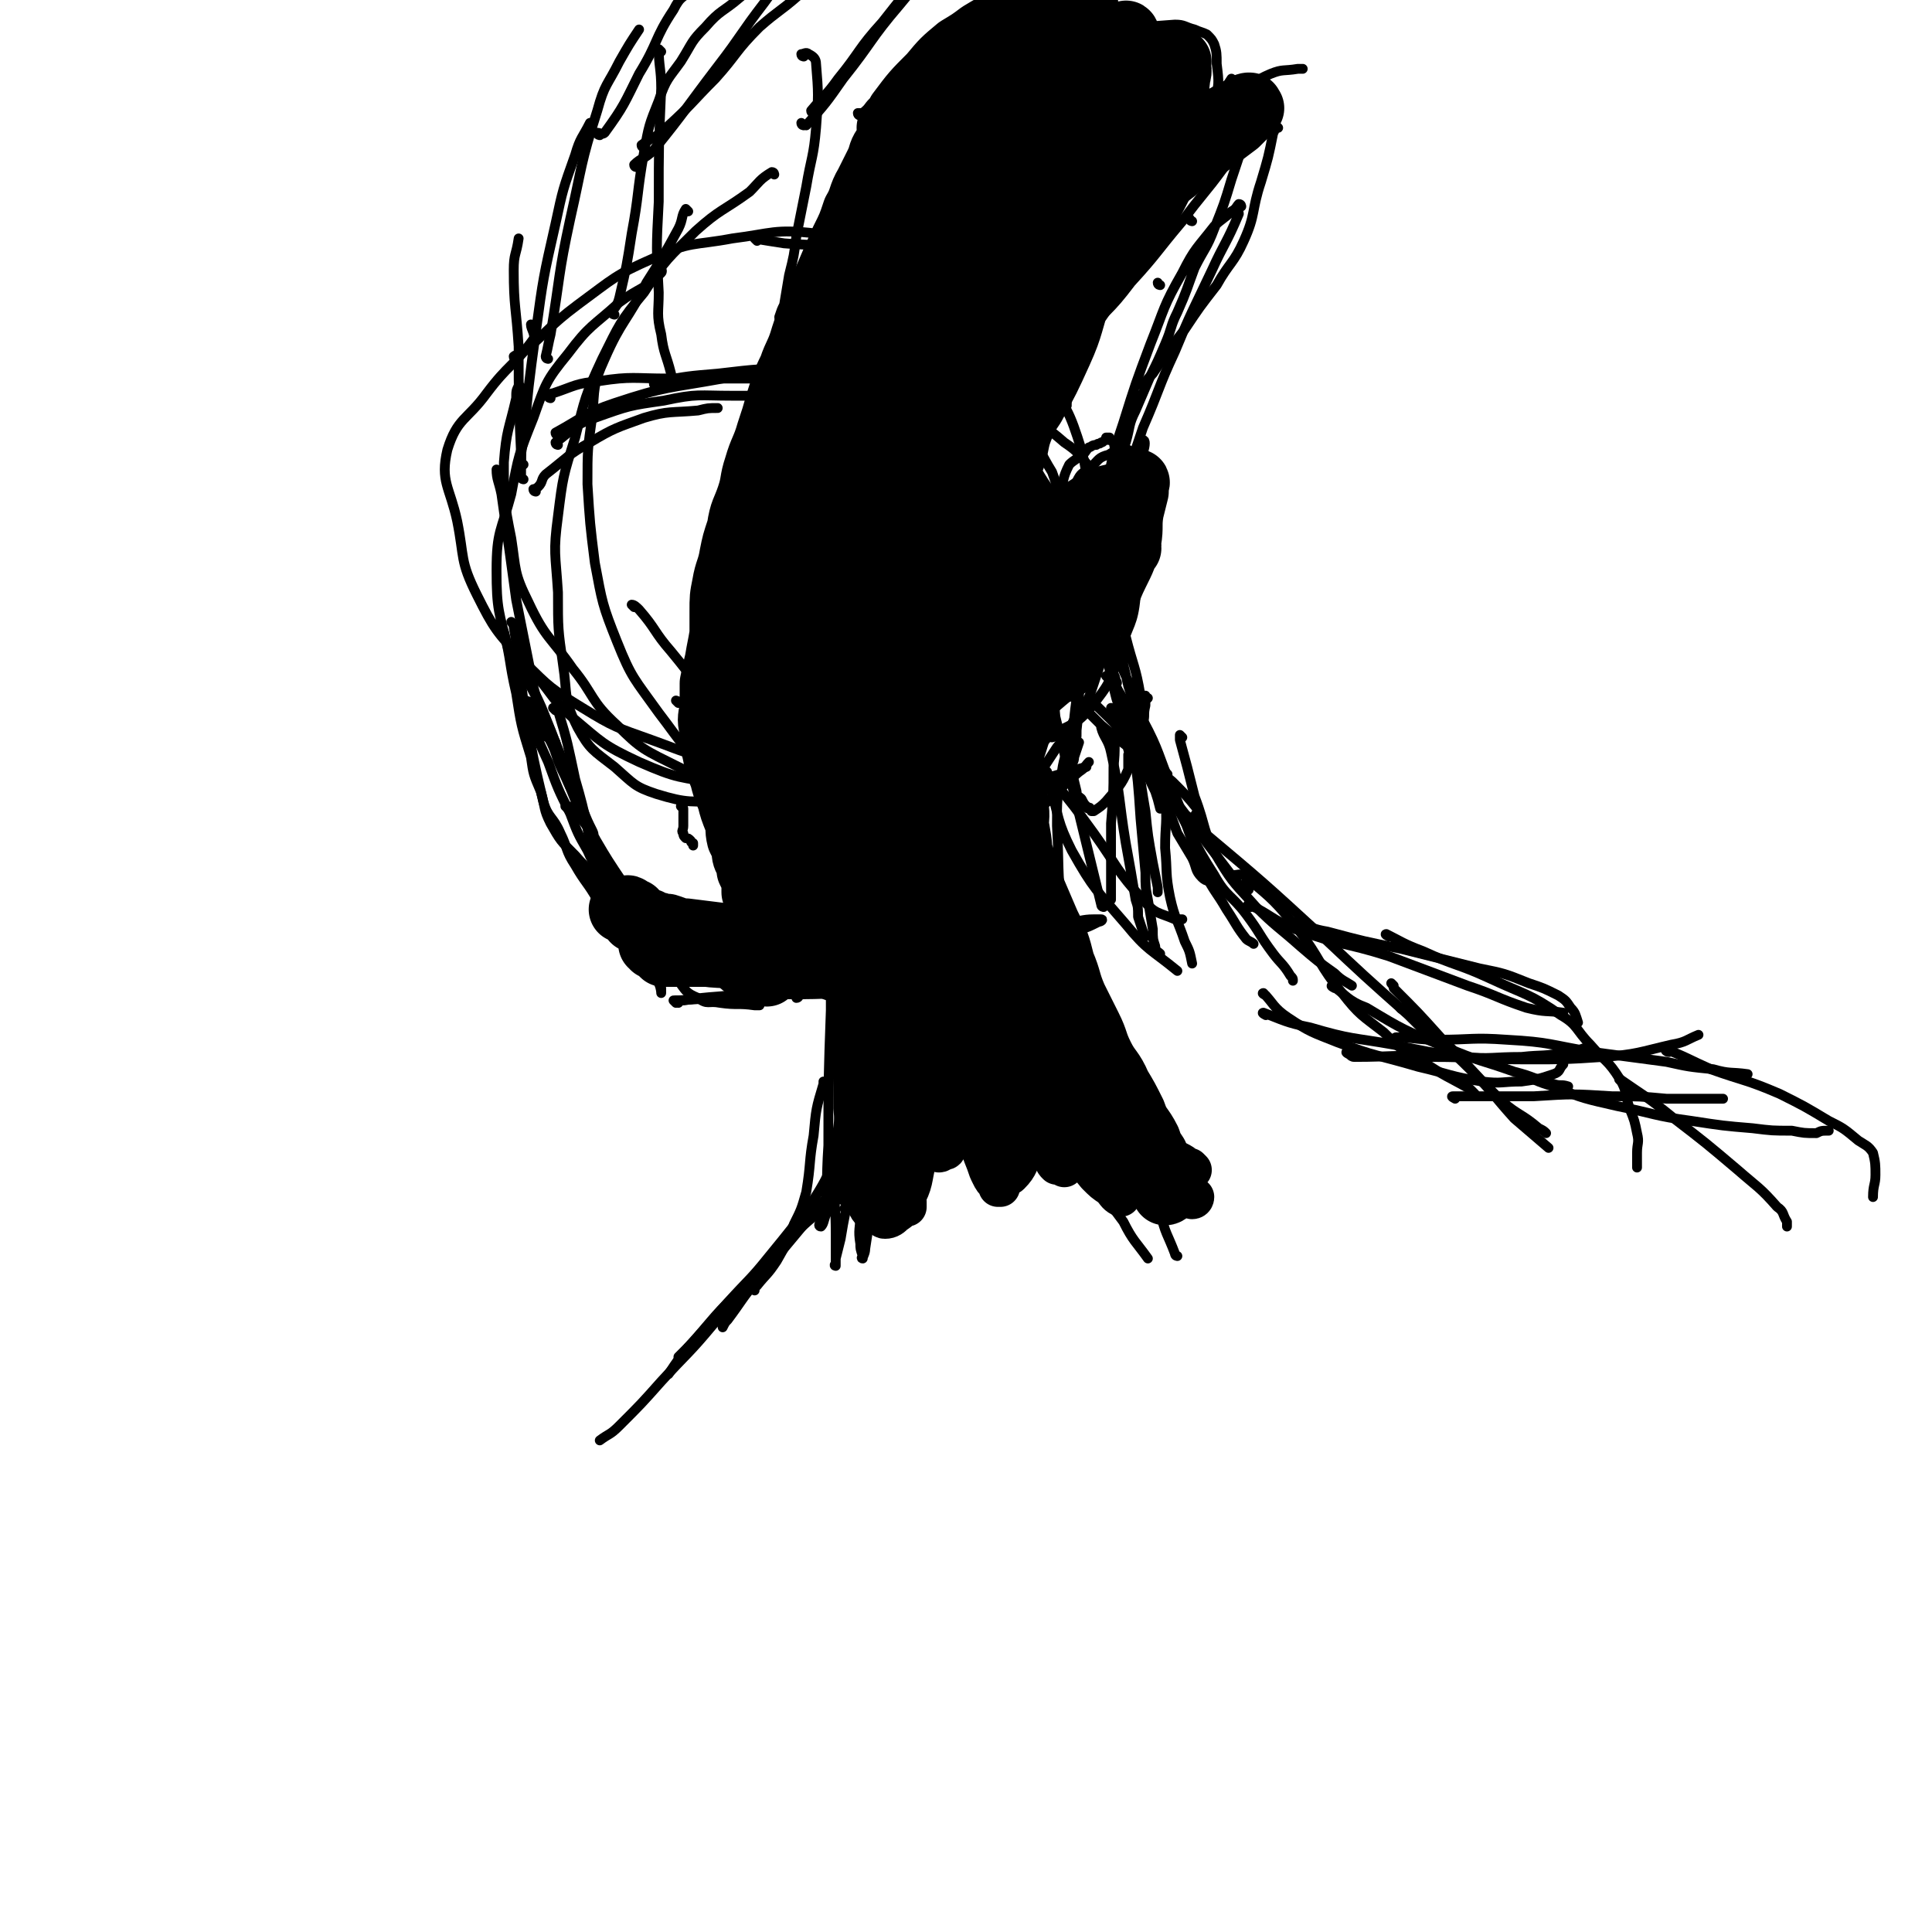 <svg viewBox='0 0 786 786' version='1.1' xmlns='http://www.w3.org/2000/svg' xmlns:xlink='http://www.w3.org/1999/xlink'><g fill='none' stroke='#000000' stroke-width='4' stroke-linecap='round' stroke-linejoin='round'><path d='M269,108c0,0 -1,-1 -1,-1 0,1 2,3 1,4 -7,7 -9,6 -17,12 -11,10 -12,9 -21,21 -9,11 -9,12 -14,26 -6,15 -6,15 -9,31 -4,15 -6,15 -6,31 0,16 1,17 5,33 3,16 3,17 10,30 2,5 4,3 9,7 '/><path d='M212,158c0,0 0,-1 -1,-1 -1,2 -1,2 -1,5 -3,13 -4,13 -5,26 0,15 0,16 3,31 2,13 1,14 7,26 7,15 9,14 18,27 9,11 7,13 18,23 10,10 11,10 25,17 12,6 12,6 26,10 4,1 5,0 10,0 '/><path d='M220,277c0,0 -1,-1 -1,-1 6,7 6,9 14,16 12,10 12,11 27,18 16,7 16,6 34,9 19,3 20,1 40,2 20,1 20,2 40,2 18,-1 19,0 37,-3 16,-3 15,-4 31,-8 '/><path d='M276,286c0,0 -1,-1 -1,-1 6,2 7,4 13,6 14,5 14,6 28,9 23,4 24,4 47,6 19,1 20,3 39,1 13,-1 13,-2 25,-8 11,-5 12,-5 19,-14 7,-9 6,-10 10,-21 3,-10 5,-10 6,-21 1,-12 -1,-13 -1,-25 0,-1 0,-1 -1,-2 '/><path d='M217,133c0,0 -1,-1 -1,-1 0,2 2,4 1,6 -8,11 -10,10 -19,22 -8,11 -12,10 -16,23 -3,13 1,15 4,29 3,15 1,16 8,30 7,14 8,15 19,27 11,11 11,11 24,19 13,8 14,8 28,13 14,5 14,6 29,8 17,2 18,0 35,1 3,0 3,0 7,0 '/><path d='M280,86c0,0 -1,-1 -1,-1 -2,3 -1,4 -3,8 -6,11 -6,11 -13,22 -8,16 -10,15 -17,31 -5,11 -4,12 -5,23 -2,14 -2,14 -2,28 1,16 1,16 3,32 3,16 3,17 9,32 6,15 7,15 17,29 10,13 9,14 23,24 13,9 14,8 29,15 15,6 15,8 32,10 16,3 16,2 33,0 15,-2 16,0 30,-6 13,-6 12,-9 24,-19 3,-2 2,-2 4,-4 '/><path d='M258,247c0,0 -1,-1 -1,-1 1,0 2,1 3,2 7,8 6,9 13,17 10,12 9,13 22,23 11,9 12,8 26,14 12,5 13,5 26,8 11,2 11,2 23,1 12,0 12,0 23,-3 13,-4 15,-2 24,-10 10,-9 10,-11 16,-23 6,-12 4,-13 9,-26 '/><path d='M210,146c0,0 -1,0 -1,-1 1,-1 2,0 3,-1 12,-10 11,-11 23,-20 15,-11 15,-12 31,-19 15,-7 16,-5 32,-8 16,-2 17,-4 34,-2 16,1 17,1 33,7 16,7 16,8 31,17 9,6 8,7 16,14 '/><path d='M308,98c0,0 -1,-1 -1,-1 5,1 6,1 12,2 12,1 13,0 25,3 16,4 16,5 32,12 14,7 14,7 26,17 13,9 13,9 23,22 9,13 10,14 15,30 4,16 1,17 3,34 0,1 0,1 0,3 '/><path d='M351,91c0,0 -1,-1 -1,-1 6,7 6,8 14,15 8,7 9,6 18,13 3,3 3,3 6,5 '/><path d='M315,71c0,0 0,-1 -1,-1 -5,3 -5,4 -9,8 -11,8 -12,7 -22,16 -11,11 -12,11 -21,25 -10,12 -10,13 -17,27 -7,15 -7,16 -11,32 -5,16 -5,16 -7,32 -2,15 -1,15 0,31 0,15 0,15 2,29 2,13 0,14 6,26 5,9 6,9 15,16 8,7 8,8 17,11 13,4 14,3 28,3 18,-1 18,-2 35,-5 6,-1 6,-1 12,-3 '/><path d='M226,289c0,0 -1,-1 -1,-1 0,0 1,0 2,1 4,13 4,14 7,28 5,17 4,17 8,34 1,5 1,5 2,10 1,1 0,3 1,3 0,0 0,-1 1,-1 '/><path d='M210,268c0,0 -1,-1 -1,-1 5,10 7,11 12,23 7,17 7,17 14,35 4,13 5,12 9,25 2,6 1,6 3,12 0,2 0,2 1,5 0,1 0,1 1,2 '/><path d='M209,254c0,0 -1,-1 -1,-1 0,0 1,1 1,2 3,18 2,18 5,37 3,17 3,17 7,34 2,7 4,6 7,13 3,6 2,7 6,13 4,7 5,7 9,14 1,1 1,1 2,2 '/><path d='M231,329c0,0 -1,-1 -1,-1 1,0 3,0 4,2 9,11 8,12 16,24 9,13 8,15 19,26 6,7 8,5 16,10 3,1 3,1 5,3 '/><path d='M238,355c0,0 -1,-1 -1,-1 5,7 5,9 12,16 10,10 10,10 22,18 9,6 10,4 19,10 5,2 4,3 8,5 0,1 0,0 1,0 '/><path d='M203,255c0,0 -1,-1 -1,-1 1,1 2,1 3,3 3,12 2,12 5,25 2,13 2,13 6,26 1,7 1,7 4,14 2,7 1,7 4,13 4,7 4,7 10,13 6,7 7,6 13,13 7,8 7,8 13,16 5,6 5,6 10,12 2,3 3,3 6,6 0,0 0,0 1,0 1,0 2,0 2,0 1,0 0,0 -1,0 '/><path d='M211,268c0,0 -1,-1 -1,-1 5,12 7,12 12,25 7,17 6,18 13,35 4,11 5,10 9,21 4,7 4,7 7,15 3,7 3,7 6,15 3,6 3,6 6,13 2,5 3,4 5,9 1,2 1,4 1,4 0,0 0,-1 0,-2 -1,-2 -1,-2 -1,-4 '/><path d='M219,292c0,0 -1,-1 -1,-1 4,7 5,8 9,17 6,14 5,14 12,28 4,10 4,10 9,20 3,6 2,6 6,13 2,4 2,4 4,8 3,5 3,5 5,9 2,4 2,4 4,8 1,2 1,2 2,3 0,1 0,1 0,1 1,0 1,0 1,0 0,-1 -1,-1 -1,-1 '/><path d='M262,373c0,0 -1,-1 -1,-1 3,5 4,6 7,11 4,8 3,8 8,16 3,4 3,5 8,7 4,3 4,1 9,2 7,1 7,0 14,1 1,0 1,0 2,0 '/><path d='M273,399c0,0 -1,-1 -1,-1 11,0 12,2 24,2 13,0 13,-1 27,-1 9,-1 9,-1 18,-1 4,-1 4,0 8,0 '/><path d='M276,408c0,0 -1,-1 -1,-1 1,0 1,0 3,0 13,-2 13,-1 26,-3 15,-1 15,0 29,-3 6,0 5,-1 11,-3 1,-1 1,-1 2,-1 '/><path d='M275,408c0,0 -1,-1 -1,-1 0,0 1,0 2,0 15,-1 15,-1 31,-2 17,-1 17,0 35,-1 9,-1 9,-1 18,-3 2,0 2,0 5,0 '/><path d='M332,401c0,0 -1,-1 -1,-1 3,-1 4,-1 7,-2 14,-5 14,-5 28,-9 '/><path d='M353,396c0,0 -1,0 -1,-1 16,-17 17,-17 34,-34 '/><path d='M348,386c0,0 -1,0 -1,-1 1,-1 1,-1 3,-2 14,-12 13,-13 29,-22 14,-10 16,-8 30,-17 3,-2 3,-3 5,-5 '/><path d='M344,396c0,0 -1,0 -1,-1 0,-1 -1,-2 1,-3 8,-8 8,-8 17,-15 11,-9 12,-7 22,-17 9,-8 7,-9 15,-18 8,-10 8,-10 17,-19 '/><path d='M352,391c0,0 -1,0 -1,-1 3,-4 4,-4 8,-7 8,-7 8,-7 16,-13 11,-9 12,-9 23,-19 11,-10 11,-10 21,-22 5,-6 4,-6 8,-13 '/><path d='M350,386c0,0 -1,0 -1,-1 0,-1 0,-1 2,-2 8,-8 8,-8 17,-15 12,-10 13,-9 24,-19 11,-10 11,-10 21,-21 9,-11 9,-12 17,-24 5,-6 4,-6 8,-13 '/><path d='M377,341c0,0 -1,0 -1,-1 6,-6 7,-6 14,-12 11,-9 11,-8 22,-17 9,-7 8,-8 17,-15 '/><path d='M406,317c0,0 -1,0 -1,-1 0,-1 0,-1 0,-2 10,-11 10,-11 20,-22 8,-8 10,-8 17,-16 1,-2 -1,-2 -2,-4 '/><path d='M400,342c0,0 -1,0 -1,-1 3,-5 5,-5 7,-10 7,-13 7,-13 12,-27 5,-16 4,-17 8,-33 0,-1 0,-1 0,-2 '/><path d='M420,230c0,0 -1,-1 -1,-1 '/><path d='M430,224c0,0 -1,0 -1,-1 4,-6 5,-6 10,-12 7,-8 7,-8 13,-16 '/><path d='M436,199c0,0 -2,0 -1,-1 5,-3 5,-4 11,-6 8,-2 8,-2 16,-2 3,0 3,1 6,2 '/><path d='M414,236c0,0 -1,-1 -1,-1 1,0 2,1 3,0 8,-8 8,-9 14,-18 5,-10 3,-11 8,-21 2,-4 2,-3 6,-6 3,-3 3,-4 7,-5 3,-2 3,-1 7,-2 1,0 1,0 1,0 '/><path d='M466,186c0,0 -1,-1 -1,-1 0,2 1,3 0,5 -1,14 -1,14 -4,28 -2,9 -2,10 -7,17 -2,3 -3,2 -6,4 -1,0 -2,0 -2,0 0,-2 0,-2 0,-4 1,-4 0,-4 2,-7 1,-4 2,-4 4,-8 3,-5 3,-5 6,-9 2,-2 2,-1 5,-3 0,0 0,0 0,0 '/><path d='M458,252c0,0 -1,-1 -1,-1 -4,4 -4,5 -7,10 -4,7 -2,8 -6,14 -2,4 -2,4 -6,7 -2,2 -2,1 -5,2 -1,1 -1,1 -2,1 0,-1 0,-2 0,-4 1,-2 1,-2 2,-5 1,-4 1,-4 4,-8 2,-4 2,-4 5,-8 2,-3 2,-3 5,-7 1,-1 1,0 2,-1 1,-1 2,-2 2,-2 0,2 0,3 -1,6 0,5 0,5 -1,10 -2,6 -2,6 -4,12 -2,6 -2,6 -5,11 -2,4 -2,5 -6,8 -2,2 -3,2 -6,3 0,0 -1,0 -1,-1 -1,0 0,0 -1,0 '/><path d='M213,195c0,0 -1,0 -1,-1 0,-4 0,-4 0,-9 -1,-22 -1,-22 -1,-44 -1,-16 -2,-16 -2,-31 0,-7 1,-6 2,-13 0,0 0,0 0,0 '/><path d='M213,189c0,0 -1,0 -1,-1 0,-4 0,-4 1,-9 2,-22 2,-22 5,-44 3,-22 3,-22 8,-44 3,-14 3,-14 8,-28 2,-7 3,-7 6,-13 '/><path d='M223,146c0,0 -1,0 -1,-1 1,-4 1,-5 2,-9 4,-24 3,-24 8,-47 5,-22 4,-22 11,-44 3,-11 4,-10 9,-20 4,-7 4,-7 8,-13 '/><path d='M244,55c0,0 -1,0 -1,-1 1,0 2,1 3,0 8,-11 8,-12 14,-24 8,-13 6,-14 14,-26 3,-6 4,-5 9,-9 3,-3 3,-3 6,-5 3,-2 3,-1 6,-3 1,-1 1,-1 3,-1 '/><path d='M259,68c0,0 -1,0 -1,-1 3,-3 4,-2 8,-6 13,-16 13,-17 26,-34 10,-13 9,-13 19,-26 5,-7 5,-7 12,-14 2,-2 2,-1 5,-3 '/><path d='M269,21c0,0 -1,-1 -1,-1 0,7 1,8 1,16 -1,23 -1,23 -1,46 -1,19 -1,19 0,37 0,8 -1,9 1,17 1,8 2,8 4,16 '/><path d='M250,128c0,0 -1,0 -1,-1 1,-2 2,-2 3,-6 3,-13 3,-13 5,-26 3,-16 2,-16 5,-33 2,-11 2,-11 6,-21 3,-9 4,-9 9,-16 5,-8 4,-8 10,-14 6,-7 7,-6 14,-12 6,-5 6,-5 11,-10 '/><path d='M262,60c0,0 -1,0 -1,-1 4,-3 6,-3 10,-7 11,-10 10,-10 20,-20 9,-10 8,-11 18,-21 8,-7 8,-6 16,-13 8,-6 8,-6 16,-11 6,-4 6,-3 13,-7 4,-3 4,-3 9,-6 2,-2 2,-3 4,-6 2,-2 2,-2 4,-5 '/><path d='M327,51c0,0 -1,0 -1,-1 0,0 1,1 2,1 8,-9 8,-9 15,-19 12,-15 11,-16 23,-30 10,-12 10,-13 22,-22 3,-2 4,0 8,-1 4,-1 3,-1 6,-2 '/><path d='M327,23c0,0 -1,0 -1,-1 1,0 2,-1 3,0 2,1 3,2 3,4 1,12 1,13 0,26 -1,12 -2,12 -4,24 -2,10 -2,10 -4,20 -1,8 -1,8 -3,16 -1,6 -1,6 -2,12 -1,2 -1,2 -2,5 0,1 1,1 1,2 '/><path d='M331,46c0,0 -1,0 -1,-1 5,-6 6,-6 11,-13 9,-11 8,-12 18,-23 8,-10 8,-11 18,-19 10,-7 10,-6 21,-12 10,-5 11,-4 21,-9 10,-4 10,-3 20,-7 '/><path d='M433,236c0,0 -1,-1 -1,-1 2,2 3,2 5,5 6,10 7,10 12,20 3,6 2,7 4,14 1,2 1,3 1,4 1,0 0,-1 0,-1 '/><path d='M442,249c0,0 -1,-1 -1,-1 -1,3 0,4 -1,8 0,11 0,11 -1,23 0,9 0,9 -1,18 0,4 0,4 -1,8 0,2 -1,2 -1,3 -1,2 -1,3 -1,3 1,0 2,-1 2,-3 1,-3 1,-3 2,-6 '/><path d='M443,269c0,0 -1,-1 -1,-1 -2,4 -3,4 -3,9 -2,14 -2,14 -3,29 0,8 0,8 2,16 0,2 1,2 2,3 1,2 1,2 2,3 0,1 1,1 1,1 1,0 0,-1 0,0 1,0 1,0 1,1 0,0 1,0 1,0 0,0 0,0 0,0 3,-2 3,-2 5,-4 5,-6 6,-6 9,-13 3,-7 3,-7 4,-15 1,-3 0,-3 0,-7 1,-3 1,-3 2,-5 1,-1 1,-1 2,-2 0,0 -1,1 -1,1 0,-1 0,-2 0,-2 0,1 0,2 0,4 -1,4 0,4 -1,7 0,3 0,3 0,5 0,1 0,2 0,2 0,0 0,-1 0,-2 0,-8 1,-9 -1,-16 -2,-12 -3,-12 -6,-24 -3,-9 -3,-9 -6,-18 -1,-3 -2,-3 -3,-7 -1,-1 -1,-4 -1,-3 1,3 0,5 1,10 2,9 3,9 5,19 3,10 3,10 5,19 2,6 2,6 4,13 1,3 1,3 1,6 1,2 0,3 0,3 0,0 0,-2 0,-3 0,-2 1,-2 0,-4 -2,-10 -2,-10 -6,-19 -3,-7 -4,-6 -7,-13 -2,-3 -1,-3 -2,-6 -1,-2 -1,-2 -2,-4 0,0 0,-1 0,-1 1,2 0,3 0,5 2,10 3,10 5,19 2,9 2,9 5,18 1,6 1,6 2,12 1,2 0,2 0,5 0,1 0,1 0,3 0,0 0,0 0,0 0,-2 0,-3 0,-6 '/><path d='M429,219c0,0 -1,0 -1,-1 0,0 0,0 0,-1 2,-8 1,-8 3,-15 2,-7 1,-7 4,-13 2,-2 3,-2 5,-4 2,-1 1,-1 3,-3 0,0 0,0 0,0 1,0 1,-1 3,-1 1,-1 1,0 2,-1 1,0 1,-1 2,-1 0,-1 0,-1 0,-1 1,0 2,0 1,0 0,0 -1,0 -1,0 0,0 1,0 1,1 1,0 2,0 2,1 1,3 0,3 0,6 1,7 2,7 3,14 1,7 2,7 3,14 1,5 0,5 0,10 1,3 1,3 1,5 1,2 0,2 0,4 0,2 0,2 0,3 0,1 0,0 0,0 0,0 0,0 0,1 '/><path d='M350,47c0,0 -1,0 -1,-1 0,0 1,0 2,0 10,-9 10,-10 21,-19 13,-10 13,-10 27,-19 8,-5 8,-5 16,-7 5,-2 5,-1 10,-1 4,0 4,0 8,1 5,1 5,1 9,2 6,2 6,3 12,5 2,0 2,0 3,1 '/><path d='M453,15c0,0 -1,-1 -1,-1 -1,1 -1,2 -2,4 -6,17 -6,17 -13,34 -7,20 -5,20 -14,40 -5,11 -6,10 -13,21 -5,8 -5,8 -10,15 -3,5 -4,5 -8,8 -1,1 -1,0 -2,0 '/><path d='M447,34c0,0 -1,-1 -1,-1 -1,1 -2,1 -3,3 -10,20 -11,20 -20,40 -8,19 -7,20 -13,40 -2,7 -2,7 -4,14 0,0 0,0 -1,0 '/><path d='M423,25c0,0 -1,0 -1,-1 0,0 0,-1 1,-1 14,-5 14,-6 28,-9 13,-3 13,-3 27,-4 4,0 4,1 8,2 2,1 3,1 5,2 2,2 2,2 3,4 1,3 1,4 1,8 1,8 1,8 -1,16 -2,12 -2,12 -6,22 -4,12 -4,13 -10,24 -6,9 -7,9 -13,18 -5,6 -4,7 -11,11 -4,3 -5,2 -11,3 '/><path d='M502,33c0,0 -1,-1 -1,-1 -9,14 -10,15 -17,30 -9,19 -7,20 -16,39 -6,11 -6,12 -14,21 -4,5 -5,4 -11,8 0,1 0,1 -1,1 '/><path d='M508,57c0,0 -1,-1 -1,-1 -5,5 -4,6 -9,12 -8,11 -9,11 -17,22 -11,13 -10,13 -21,25 -9,12 -10,11 -20,22 -9,10 -9,10 -18,19 -6,7 -6,7 -11,13 -1,0 -1,0 -2,1 '/><path d='M218,200c0,0 -1,0 -1,-1 0,0 1,0 2,-1 2,-2 1,-3 3,-5 9,-7 9,-8 18,-13 10,-6 11,-6 22,-10 10,-3 11,-2 22,-3 4,-1 4,-1 8,-1 '/><path d='M227,177c0,0 -1,0 -1,-1 11,-6 12,-8 24,-12 21,-7 22,-6 44,-10 17,-2 17,-2 35,-2 14,-1 14,0 28,2 12,1 12,1 23,3 5,1 5,2 10,4 '/><path d='M267,157c0,0 -1,0 -1,-1 1,-1 1,-1 3,-1 11,-2 11,-2 23,-3 17,-2 17,-2 34,-2 16,-1 16,0 32,0 17,0 17,-1 34,1 13,1 14,0 26,4 9,3 8,5 16,9 0,1 0,1 0,1 '/><path d='M366,145c0,0 -1,-1 -1,-1 1,1 1,3 4,4 9,5 9,6 19,10 13,6 14,5 28,11 9,5 9,4 17,11 6,4 6,5 11,11 3,5 3,5 6,11 '/><path d='M227,181c0,0 -1,0 -1,-1 7,-5 7,-7 16,-10 14,-5 14,-5 28,-7 14,-3 14,-2 28,-2 14,0 14,0 28,1 17,2 17,3 33,5 '/><path d='M224,162c0,0 -1,0 -1,-1 0,0 1,-1 2,-1 9,-3 9,-4 19,-5 13,-2 14,-1 28,-1 13,0 13,0 27,0 17,0 17,0 34,1 16,0 17,-1 33,1 14,3 14,3 28,8 12,5 13,5 23,13 7,6 6,7 11,15 3,8 2,8 5,16 '/><path d='M422,121c0,0 -1,-1 -1,-1 0,1 -1,2 0,3 9,5 10,4 19,9 1,0 1,0 2,1 '/><path d='M426,118c0,0 -1,0 -1,-1 2,-2 3,-2 6,-5 17,-17 17,-17 34,-34 12,-13 12,-13 25,-26 7,-7 6,-7 14,-13 6,-5 6,-6 13,-9 5,-2 5,-1 11,-2 1,0 1,0 2,0 '/><path d='M520,52c0,0 -1,-1 -1,-1 -1,1 0,2 -1,3 -2,10 -2,10 -5,20 -4,12 -2,13 -7,24 -4,9 -6,9 -11,18 -7,9 -7,9 -13,18 -7,9 -7,9 -13,18 -2,2 -2,2 -4,5 '/><path d='M403,180c0,0 -1,-1 -1,-1 0,6 1,7 2,14 1,14 1,14 2,27 1,12 0,12 2,23 0,6 1,6 2,12 '/><path d='M409,185c0,0 -1,-1 -1,-1 0,1 1,2 0,3 0,11 -1,11 -1,21 -1,15 0,15 -1,30 0,13 -1,13 -1,26 0,11 0,11 0,22 1,11 0,11 2,21 2,7 3,6 7,13 '/><path d='M410,140c0,0 -1,-1 -1,-1 0,3 1,4 0,8 0,29 0,29 0,58 -1,24 -1,24 -2,48 -1,14 -2,14 -2,28 -1,15 -2,15 -1,31 2,13 1,14 6,26 5,12 7,11 13,22 '/><path d='M396,217c0,0 -1,-1 -1,-1 0,3 1,4 1,8 3,19 2,19 5,38 6,27 7,27 13,54 6,19 6,19 11,39 4,13 4,13 8,26 2,8 2,8 4,15 '/><path d='M407,292c0,0 -1,-1 -1,-1 0,0 0,1 0,2 2,13 2,13 4,27 4,24 4,24 9,49 6,21 7,21 13,43 4,13 5,13 8,26 1,5 0,5 0,10 '/><path d='M414,390c0,0 -1,-1 -1,-1 0,0 2,0 2,1 5,9 5,10 8,21 4,13 3,13 8,27 3,11 3,10 7,21 4,10 3,11 8,21 5,9 5,9 11,17 4,8 5,8 10,15 '/><path d='M479,511c0,0 -1,0 -1,-1 -3,-8 -4,-8 -6,-17 -7,-20 -6,-20 -13,-40 -7,-21 -9,-20 -15,-41 -7,-21 -8,-21 -12,-42 -2,-17 -1,-17 -2,-34 0,-11 0,-11 2,-22 1,-7 2,-7 4,-14 '/><path d='M449,369c0,0 -1,0 -1,-1 -10,-41 -10,-41 -20,-82 -6,-22 -6,-22 -12,-45 -5,-23 -4,-23 -9,-46 '/><path d='M485,90c0,0 -1,0 -1,-1 '/><path d='M472,116c0,0 -1,0 -1,-1 '/><path d='M278,329c0,0 -1,-1 -1,-1 0,0 1,0 1,1 0,1 0,1 0,3 0,2 0,2 0,4 0,2 -1,2 0,3 0,1 0,1 1,2 1,0 1,0 2,1 0,0 0,1 1,1 0,0 0,0 0,1 '/><path d='M300,379c0,0 -1,0 -1,-1 0,0 1,0 1,0 4,-2 4,-2 8,-3 '/><path d='M328,253c0,0 -1,-1 -1,-1 '/><path d='M325,256c0,0 -2,-1 -1,-1 14,-1 15,-2 30,-2 8,1 8,1 16,4 2,0 2,1 3,3 '/><path d='M331,255c0,0 -1,-1 -1,-1 4,0 5,1 10,2 11,1 11,1 22,2 1,1 1,1 3,1 '/><path d='M332,255c0,0 -1,-1 -1,-1 1,0 2,0 5,1 9,1 9,1 19,2 4,1 4,1 9,2 '/></g>
<g fill='none' stroke='#000000' stroke-width='27' stroke-linecap='round' stroke-linejoin='round'><path d='M388,41c0,0 0,-1 -1,-1 -1,1 -1,2 -2,3 -7,4 -8,4 -14,8 -6,4 -6,4 -11,9 -2,3 -1,3 -3,7 -2,4 -2,4 -4,8 -3,5 -2,6 -5,11 -2,6 -2,6 -5,12 -3,7 -3,7 -6,14 -3,7 -3,6 -6,13 -2,6 -2,6 -4,12 -2,7 -3,7 -5,13 -3,6 -3,7 -5,13 -2,7 -2,7 -4,13 -2,7 -3,7 -5,14 -2,6 -1,6 -3,12 -2,6 -3,6 -4,13 -2,6 -2,6 -3,11 -1,6 -2,6 -3,12 -1,5 -1,5 -1,11 0,5 0,5 0,9 -1,6 -1,5 -2,11 -1,4 -1,4 -2,9 0,5 0,5 0,10 -1,5 -1,5 0,9 0,5 0,5 1,9 1,5 1,5 3,10 1,4 1,4 3,9 1,4 1,4 3,9 1,3 0,3 1,7 1,2 1,2 2,4 0,3 0,3 1,5 1,2 1,2 1,4 1,2 1,2 2,5 0,2 0,2 0,4 1,2 0,2 1,3 0,3 0,3 0,5 1,2 0,2 1,4 0,2 0,2 1,5 0,2 -1,2 0,5 0,2 0,2 1,5 0,2 -1,2 0,4 0,1 0,1 1,1 0,1 0,1 0,1 0,-3 1,-4 1,-8 1,-17 1,-17 1,-34 1,-14 0,-14 -1,-29 0,-3 0,-3 0,-5 0,-2 0,-2 0,-3 0,0 0,-1 0,-1 0,1 -1,1 0,3 0,3 0,3 1,6 3,11 3,11 6,22 1,5 1,5 3,10 0,1 -1,1 0,2 0,0 0,1 1,1 0,0 0,-1 0,0 1,0 0,0 1,1 0,1 1,1 1,2 1,2 1,2 2,3 0,1 0,1 0,1 0,1 0,1 0,2 -1,1 -2,1 -3,2 0,1 0,1 -1,2 -1,1 -1,1 -1,2 -1,0 -1,0 -2,1 0,1 -1,1 -1,1 0,0 1,0 2,0 2,0 2,1 5,1 8,-1 8,-1 16,-2 7,0 7,0 15,-1 4,-1 5,0 9,-2 3,-1 3,-2 6,-4 2,-1 2,-1 4,-2 1,0 1,0 2,0 1,-1 1,-1 2,-2 0,0 -1,1 -1,1 0,0 1,-1 1,-1 0,0 -1,1 -1,2 -2,0 -2,0 -4,0 -8,3 -8,3 -16,7 -8,3 -8,3 -16,7 -2,1 -2,1 -3,3 -1,0 -1,0 -1,0 2,-1 3,-1 5,-2 2,-1 2,-2 5,-3 7,-5 7,-4 14,-10 6,-5 5,-5 10,-11 3,-4 3,-4 5,-8 3,-4 3,-3 5,-7 2,-4 2,-4 2,-7 1,-5 1,-5 1,-9 -1,-4 0,-5 -1,-9 -1,-4 -1,-4 -3,-8 -1,-2 -1,-2 -2,-4 -1,0 -1,-2 -1,-1 -1,1 -2,2 -3,4 -7,11 -7,11 -13,22 -6,9 -6,9 -11,19 -1,2 -1,2 -2,5 -1,1 -1,2 -2,3 0,1 -1,1 -1,1 0,0 0,-1 1,-1 0,-6 1,-6 1,-11 1,-13 1,-13 2,-25 0,-17 -1,-17 0,-34 0,-10 0,-10 1,-19 0,-4 1,-4 1,-9 0,-1 0,-3 0,-2 -1,8 -1,10 -1,20 -1,15 -2,15 -2,30 -1,13 0,13 0,26 -1,8 -2,8 -3,17 -1,7 -1,7 -2,13 0,4 -1,4 -1,7 -1,3 -1,3 -2,5 0,2 1,2 1,3 0,1 0,1 0,2 -1,0 -1,0 -1,1 -2,0 -2,0 -3,0 -1,0 -1,0 -3,0 -1,0 -1,0 -2,0 -1,0 -1,0 -2,0 0,0 0,0 0,0 0,0 0,0 1,0 3,0 3,0 6,0 9,-1 9,0 18,-2 7,-1 7,0 14,-3 4,-1 4,-2 7,-4 3,-1 3,-1 5,-2 2,-1 1,-3 2,-3 0,-1 1,0 1,1 0,0 0,0 0,0 -2,0 -2,-1 -3,0 -9,3 -10,3 -18,8 -9,4 -9,4 -16,10 -4,2 -4,2 -6,4 -2,1 -4,3 -4,3 0,0 2,-1 3,-2 3,-1 3,-1 6,-4 7,-6 7,-6 15,-13 6,-6 5,-6 11,-12 4,-4 4,-4 8,-8 2,-2 2,-2 3,-4 2,-2 2,-3 3,-5 1,0 0,2 1,2 0,-1 0,-2 1,-3 0,0 0,0 0,0 0,0 -1,0 -1,0 0,0 2,0 2,0 0,0 -1,-1 -1,0 -2,1 -1,2 -3,4 -3,5 -3,4 -8,9 -2,2 -2,2 -4,5 -1,0 -1,1 0,1 1,-3 1,-4 3,-6 4,-8 5,-7 10,-14 5,-9 6,-8 11,-17 5,-8 5,-8 9,-17 4,-7 3,-7 6,-15 1,-1 2,-1 2,-3 1,-1 1,-2 0,-2 0,1 0,2 -1,3 -7,7 -8,7 -15,14 -9,9 -10,9 -18,18 -7,7 -7,8 -13,15 -5,5 -5,5 -9,11 -3,3 -3,4 -6,7 -1,3 -1,3 -3,5 0,1 -1,3 -1,3 0,0 1,-2 3,-3 7,-9 7,-9 15,-17 6,-7 7,-7 14,-14 3,-3 4,-2 7,-6 2,-2 1,-2 3,-4 0,-1 0,-1 0,-1 1,0 1,-1 0,-1 0,1 0,2 -1,3 -6,7 -6,7 -12,14 -10,10 -10,9 -20,19 -8,7 -8,7 -15,15 -5,4 -6,4 -10,8 -3,2 -2,2 -5,5 0,1 -1,1 -1,1 0,0 1,-1 2,-1 1,-2 1,-2 2,-3 6,-5 6,-4 11,-9 7,-7 7,-7 14,-13 5,-6 5,-6 11,-11 2,-3 2,-3 4,-5 1,-1 1,-1 2,-2 0,0 0,-1 0,-1 -2,2 -2,2 -4,4 -7,7 -7,7 -14,15 -6,7 -6,7 -13,15 -3,3 -4,3 -7,5 -2,2 -2,1 -3,3 -1,0 -1,2 0,1 0,-1 0,-3 1,-5 0,-6 0,-6 1,-12 1,-9 2,-9 3,-18 2,-12 3,-12 3,-23 1,-15 0,-15 1,-30 0,-16 1,-16 1,-32 0,-19 0,-19 -1,-38 -1,-19 -1,-19 -3,-38 -1,-14 -1,-14 -3,-27 -1,-9 -1,-9 -2,-17 0,-1 0,-1 0,-3 -1,0 0,-1 0,-1 0,1 0,2 0,4 -3,19 -3,19 -6,38 -3,20 -4,20 -6,40 -2,14 -2,14 -2,29 -1,14 -2,14 0,29 1,11 1,11 4,22 2,8 2,8 6,15 1,4 2,3 4,6 1,1 1,2 2,2 0,0 -1,-2 -1,-3 -2,-11 -1,-11 -3,-22 -2,-17 -1,-17 -4,-33 -2,-14 -2,-14 -5,-27 -1,-7 -1,-7 -3,-15 0,-1 1,-1 1,-2 -1,-1 -2,-1 -2,-1 -1,1 0,2 0,4 -1,10 -2,10 -2,20 0,18 0,18 1,36 0,15 0,15 1,30 1,12 1,12 2,23 1,7 1,7 2,14 0,3 1,3 1,5 1,1 0,2 1,2 0,-1 0,-3 0,-5 0,-7 0,-7 -1,-13 -1,-11 0,-11 -2,-22 -3,-14 -4,-14 -7,-29 -3,-10 -3,-10 -5,-20 -1,-4 0,-4 0,-8 0,-2 0,-3 0,-3 -1,0 -1,2 -1,3 -1,11 -1,11 0,21 2,11 0,12 4,22 2,4 3,3 7,6 3,2 3,3 7,3 4,0 5,0 8,-2 5,-2 5,-2 9,-6 5,-5 6,-5 9,-11 4,-11 4,-12 7,-24 2,-13 3,-13 3,-26 0,-17 -2,-17 -3,-35 -1,-14 -1,-14 -2,-28 0,-6 0,-6 0,-11 -1,-2 0,-4 0,-4 -1,0 -1,2 -1,4 -1,9 0,9 0,19 -1,16 0,16 0,31 -1,15 -1,15 -2,29 0,10 0,10 0,19 -1,6 -1,6 -2,12 0,3 -1,4 1,6 1,2 2,2 5,4 3,3 2,3 5,6 3,2 3,2 6,4 2,0 2,1 3,1 1,0 1,-1 1,-1 1,-1 1,0 1,-1 1,-4 0,-4 1,-8 1,-9 2,-9 3,-18 1,-11 1,-11 2,-23 0,-11 0,-11 1,-22 0,-10 0,-10 0,-21 1,-5 1,-5 2,-10 0,-2 0,-4 0,-4 -1,1 0,3 0,6 0,12 0,12 0,24 -1,15 -1,15 -2,29 -1,10 -2,10 -2,20 0,5 1,5 1,10 1,3 1,4 2,6 0,1 1,0 1,1 1,0 0,1 1,1 0,0 -1,-1 0,-2 0,0 0,1 1,1 2,-2 2,-2 4,-5 5,-8 5,-8 9,-16 4,-7 4,-7 7,-15 2,-6 2,-6 4,-12 0,-2 0,-2 1,-4 1,-1 1,-2 1,-3 0,0 0,0 -1,1 0,0 0,1 0,1 0,1 1,1 0,1 0,6 0,6 -1,13 -2,8 -1,8 -3,15 -1,4 -2,4 -3,8 -1,2 0,3 -1,5 0,0 0,0 0,0 2,0 3,0 5,-1 5,-4 5,-5 9,-9 7,-6 6,-7 12,-13 5,-6 5,-6 10,-12 4,-4 4,-4 8,-7 2,-3 2,-4 5,-6 2,-2 3,-1 4,-2 2,-1 2,-3 2,-3 0,0 -1,1 -1,1 0,0 1,-1 1,0 -1,1 -2,1 -3,2 -7,8 -8,7 -15,15 -6,6 -6,6 -12,13 -2,4 -2,4 -4,8 -1,4 -1,4 -3,7 0,2 0,2 -1,4 0,1 0,1 0,2 1,0 1,0 2,0 0,0 0,0 0,0 2,-1 2,-1 3,-2 4,-2 4,-2 7,-5 6,-9 7,-9 13,-18 5,-7 4,-8 8,-16 3,-6 3,-6 5,-13 1,-6 0,-6 1,-12 1,-4 1,-4 2,-8 0,-2 0,-1 0,-3 0,0 1,-1 0,-1 -1,2 -2,2 -4,4 -6,6 -6,6 -12,13 -6,8 -6,8 -12,15 -4,5 -5,5 -9,10 -2,3 -2,4 -4,7 -2,4 -2,4 -4,8 -2,4 -2,3 -4,7 -1,2 0,2 0,4 -1,1 -1,1 -2,1 0,0 0,0 0,0 0,0 -1,0 -1,0 0,-1 1,-1 2,-2 5,-6 5,-6 10,-12 5,-8 4,-8 9,-16 4,-6 4,-6 8,-13 2,-4 1,-5 3,-9 1,-2 3,-3 3,-5 0,0 -1,1 -3,2 0,0 0,-1 -1,0 -3,1 -3,1 -5,3 -2,1 -2,1 -3,3 -2,1 -1,1 -2,3 -1,0 -1,1 -2,1 0,0 0,0 -1,0 0,-1 0,-1 -1,-2 -2,-2 -2,-2 -4,-5 -7,-9 -7,-9 -13,-19 -6,-9 -6,-10 -12,-19 -4,-6 -5,-5 -8,-11 -3,-5 -3,-5 -5,-10 -1,-4 0,-4 -1,-7 0,-3 -1,-3 0,-6 0,-2 0,-2 1,-3 0,0 0,0 0,0 0,0 -1,0 -1,0 0,0 2,-1 2,0 0,0 -1,1 -1,2 -2,9 -2,9 -3,18 -1,9 -1,9 -3,17 -1,5 -1,5 -3,10 -1,4 -1,4 -3,7 0,1 0,1 0,2 -1,1 0,1 0,1 0,0 0,0 0,-1 0,-1 -1,-1 0,-2 0,-8 0,-8 0,-16 1,-12 0,-12 1,-24 0,-14 0,-14 1,-28 0,-11 0,-11 1,-22 1,-7 0,-7 2,-13 2,-6 3,-6 6,-11 2,-4 1,-4 4,-8 2,-3 2,-3 4,-6 2,-3 2,-3 4,-6 2,-2 2,-2 4,-3 1,-2 1,-2 2,-3 1,0 1,0 1,-1 0,0 0,1 0,1 1,0 1,-2 0,-2 0,0 -1,1 -2,2 -5,3 -5,2 -10,5 -6,4 -7,4 -12,10 -5,6 -5,7 -8,15 -3,8 -2,8 -4,16 -3,10 -3,10 -6,20 -2,9 -2,9 -4,19 -2,9 -2,8 -4,17 -2,9 -2,9 -4,18 -1,7 -2,7 -2,14 -1,5 0,5 1,11 0,4 0,4 1,7 0,1 1,3 1,2 0,-8 0,-10 0,-19 -1,-16 0,-16 0,-31 0,-13 -1,-13 0,-26 0,-9 0,-9 1,-18 0,-7 0,-7 1,-14 1,-6 1,-6 4,-12 2,-5 3,-5 6,-10 3,-5 2,-5 6,-10 2,-4 2,-4 5,-7 3,-4 3,-4 6,-7 2,-2 2,-2 5,-4 1,-1 2,-1 3,-2 2,-1 2,-1 3,-1 0,-1 -1,-1 -1,-1 1,-1 2,-1 3,-1 0,-1 0,-1 1,-1 0,0 0,0 1,0 0,-1 0,-1 -1,-2 0,0 0,0 0,1 -2,3 -2,4 -4,7 -5,8 -6,8 -11,16 -7,9 -6,9 -13,18 -4,6 -4,6 -8,12 -4,4 -4,4 -8,9 -1,2 -1,2 -2,4 -1,0 -2,0 -2,0 0,-1 1,-2 2,-4 2,-5 2,-5 5,-10 4,-7 4,-7 9,-14 4,-7 4,-7 9,-13 5,-6 4,-6 9,-11 4,-4 4,-4 8,-8 4,-4 4,-3 8,-7 2,-3 2,-3 4,-6 2,-2 2,-2 3,-4 2,-1 2,-1 3,-3 2,-2 3,-2 4,-4 2,-2 2,-2 3,-4 1,-2 1,-2 2,-3 1,0 0,1 0,1 1,0 1,-1 2,-2 1,-1 1,-1 2,-3 1,-1 1,0 2,-1 1,-2 1,-2 2,-3 0,-2 0,-2 1,-3 1,-2 1,-2 2,-3 0,-1 0,-1 1,-2 0,0 0,1 0,1 1,0 2,-2 2,-2 0,1 -1,2 -2,3 -8,8 -8,8 -16,14 -11,9 -11,9 -22,17 -8,5 -8,5 -15,11 -4,2 -4,3 -7,5 -1,2 -2,1 -3,2 -1,1 -1,2 -1,1 0,0 1,-1 1,-2 2,-2 2,-2 3,-4 6,-8 6,-8 13,-15 5,-6 5,-6 11,-11 5,-3 5,-3 9,-6 5,-3 5,-3 11,-6 4,-2 4,-2 9,-4 5,-2 4,-3 9,-4 3,-1 3,-1 6,-2 2,0 2,0 3,-1 1,-1 2,-2 2,-2 0,1 -1,2 -1,2 1,1 1,0 1,0 1,0 1,0 1,1 1,1 1,1 1,2 1,2 0,2 0,4 0,3 1,3 0,6 -1,8 -1,8 -3,16 -3,8 -3,8 -6,17 -3,9 -3,9 -7,18 -5,10 -5,10 -10,21 -5,10 -5,10 -10,21 -5,11 -5,11 -10,22 -4,9 -4,8 -8,17 -4,6 -4,6 -6,13 -3,7 -3,7 -4,13 -2,6 -1,6 -2,12 -1,5 -1,5 -1,10 -1,4 -1,4 -2,9 0,2 0,3 0,5 -1,2 -1,2 -2,3 0,1 0,1 0,2 -1,0 0,0 0,0 0,0 0,0 0,-1 0,-1 -1,-1 0,-1 1,-4 1,-4 3,-8 6,-21 6,-21 12,-42 5,-19 5,-19 8,-38 3,-11 2,-11 3,-23 2,-13 2,-13 5,-26 2,-7 2,-7 5,-15 3,-7 3,-7 6,-13 2,-5 2,-5 4,-9 1,-3 1,-3 3,-6 1,-1 1,-1 1,-2 1,0 0,-1 0,-1 1,0 1,0 0,0 0,1 0,0 -1,1 -1,5 -1,5 -3,10 -3,10 -3,11 -7,21 -5,13 -7,13 -11,26 -4,9 -3,10 -5,20 -3,11 -4,10 -6,22 -2,11 -2,11 -2,22 -1,11 -1,11 -2,23 -1,11 -1,11 -1,23 -1,9 0,9 0,18 -1,6 -1,6 -1,11 -1,4 -1,4 0,8 0,3 0,3 1,5 0,2 0,2 1,3 0,1 0,1 1,1 0,0 0,1 1,1 0,1 0,1 1,1 0,0 0,0 1,0 1,-4 1,-3 2,-7 5,-19 5,-19 9,-38 4,-16 4,-16 7,-32 2,-9 2,-9 4,-18 2,-10 2,-10 6,-20 2,-7 2,-7 5,-15 2,-6 2,-6 5,-12 2,-3 2,-3 4,-7 1,-2 1,-2 2,-3 0,-1 0,-2 0,-2 1,0 1,1 0,1 -1,7 -1,7 -3,14 -2,9 -2,9 -5,19 -3,8 -3,8 -7,16 -3,6 -4,6 -7,12 -3,5 -3,5 -6,10 -2,3 -1,3 -3,6 0,1 -1,1 -1,0 0,-1 0,-1 0,-2 4,-10 4,-10 7,-19 4,-13 4,-13 8,-26 5,-12 5,-12 9,-24 4,-12 4,-13 9,-24 4,-10 4,-10 10,-18 3,-5 3,-4 6,-8 2,-2 2,-2 5,-4 1,-2 2,-2 3,-3 2,-1 2,-2 3,-3 1,0 1,0 1,0 2,-1 1,-1 3,-3 2,-1 2,-1 4,-2 1,0 1,-1 2,-1 0,-1 0,0 0,-1 1,0 0,0 0,-1 0,0 1,1 1,1 0,0 0,0 1,0 0,0 0,-1 0,-1 1,0 1,0 2,0 1,0 1,0 2,0 2,0 2,0 3,0 1,0 1,0 1,0 0,0 0,0 0,0 1,0 0,0 0,1 0,2 1,2 0,5 -1,9 -1,9 -3,18 -3,10 -2,10 -6,19 -3,7 -4,7 -7,14 -4,7 -4,8 -8,15 -5,8 -5,8 -10,16 -5,8 -5,8 -10,15 -5,8 -6,7 -11,15 -4,6 -4,6 -7,13 -2,5 -1,5 -3,9 -2,4 -2,3 -3,6 -1,2 0,2 0,4 0,1 0,2 -1,2 0,0 0,-1 0,0 0,0 0,1 0,1 1,0 1,-1 1,-1 5,-6 5,-6 9,-12 6,-11 6,-11 11,-22 5,-11 4,-12 8,-23 3,-6 3,-6 5,-12 4,-7 4,-7 8,-13 3,-6 3,-6 8,-10 5,-5 5,-5 10,-9 4,-4 4,-4 8,-7 4,-4 4,-3 8,-6 5,-4 5,-4 9,-7 4,-3 4,-3 8,-6 2,-2 2,-2 4,-4 1,-1 1,-1 2,-2 0,0 -1,0 -1,0 0,-1 1,-1 0,-1 0,0 -1,0 -2,1 -6,3 -6,3 -11,6 -10,5 -10,5 -19,11 -8,4 -8,4 -15,10 -6,5 -6,5 -12,10 -4,4 -4,4 -7,8 -2,2 -3,1 -4,4 -1,0 -1,1 -1,1 1,0 1,0 1,-1 3,-6 3,-6 4,-11 4,-11 4,-11 7,-22 3,-10 4,-10 6,-20 1,-5 1,-5 1,-10 1,-6 1,-6 2,-11 0,-2 0,-2 0,-4 1,0 0,-2 0,-1 0,0 1,1 0,3 -1,8 0,8 -2,15 -3,10 -3,10 -7,19 -3,9 -4,8 -7,17 -3,8 -3,9 -6,17 -3,8 -3,7 -6,15 -2,8 -2,8 -4,16 -2,8 -1,8 -2,15 -2,8 -2,8 -3,15 -2,7 -1,7 -2,14 -1,6 -2,6 -3,12 -2,5 -2,5 -3,10 -1,5 -2,5 -3,10 -1,4 -1,4 -2,8 -1,3 -1,3 -2,7 0,3 0,3 0,5 0,3 0,3 -1,5 0,2 0,2 -1,4 0,1 0,3 0,3 0,0 0,-2 0,-2 0,1 0,2 0,3 1,0 1,0 1,0 1,0 0,0 0,1 1,0 1,0 1,1 1,0 0,1 0,1 1,2 1,2 1,4 1,3 1,3 2,7 0,2 1,2 0,4 0,2 0,2 -1,5 0,2 0,2 0,4 -1,2 -1,2 -2,5 0,1 -1,1 -1,3 -1,2 -1,2 -2,3 -1,2 -1,2 -2,5 -1,2 -1,2 -2,4 -1,3 -1,3 -2,5 -1,2 -1,2 -2,5 -1,3 -1,3 -2,7 -1,3 0,3 -2,7 -1,3 -1,3 -2,6 -3,6 -2,6 -4,12 -2,6 -3,6 -5,12 -1,5 -1,5 -2,11 -1,4 -1,4 -2,9 -1,3 -2,3 -3,7 -1,3 -1,3 -2,6 -1,2 -1,2 -2,5 -1,1 -1,1 -2,3 0,1 0,1 1,1 0,0 0,-1 1,-2 5,-7 5,-6 10,-14 6,-8 6,-9 11,-18 5,-9 6,-9 10,-18 5,-8 5,-8 8,-17 2,-6 2,-6 4,-12 1,-6 1,-6 2,-12 0,-4 0,-4 1,-8 1,-4 1,-4 2,-7 0,-1 0,-1 0,-1 0,-1 1,0 1,0 0,0 -1,-1 -2,0 0,1 1,2 0,3 -1,7 -1,6 -2,13 -1,6 -1,6 -2,13 -1,5 -2,5 -2,9 0,5 1,5 1,9 1,5 0,5 0,10 1,6 2,6 2,11 1,6 0,6 0,12 1,5 1,5 1,10 1,4 1,4 2,9 0,4 0,4 1,9 0,4 0,4 0,8 1,3 2,3 3,7 2,4 2,4 3,8 2,4 2,4 3,8 1,3 1,3 2,7 1,4 1,4 3,7 2,4 2,3 4,7 2,3 1,3 3,7 1,2 2,2 3,5 0,1 0,1 0,2 1,0 1,0 1,0 0,0 0,1 1,1 0,0 0,-1 -1,-1 -3,-10 -2,-10 -6,-19 -4,-12 -5,-12 -10,-24 -5,-12 -5,-12 -9,-24 -3,-8 -3,-8 -5,-16 -1,-3 0,-3 -1,-7 0,-1 -1,-4 -1,-3 0,1 0,4 2,7 5,17 5,17 11,33 6,16 7,16 14,32 5,10 5,10 10,20 3,5 5,5 8,11 2,4 1,5 2,10 1,3 2,3 3,5 1,3 1,3 2,5 1,2 1,2 1,3 1,1 0,2 0,2 0,0 0,-1 0,-1 0,0 0,1 0,1 1,0 1,-1 1,0 1,0 1,0 1,1 2,1 2,1 3,2 1,1 1,1 1,2 1,1 0,1 0,2 1,1 2,1 2,2 1,1 0,1 0,2 1,1 2,0 2,1 1,2 0,2 0,3 1,1 2,1 2,1 0,0 0,1 -1,1 -2,-4 -2,-4 -5,-8 -12,-15 -13,-14 -24,-29 -11,-17 -11,-17 -20,-34 -5,-9 -4,-10 -8,-20 -2,-5 -2,-5 -4,-11 -3,-6 -3,-6 -5,-11 -1,-7 -1,-7 -1,-13 -1,-7 -1,-7 -2,-15 0,-6 0,-6 -1,-12 0,-5 0,-5 0,-10 1,-2 1,-2 1,-4 1,-1 1,-1 2,-1 0,-1 0,-1 -1,-2 0,0 0,0 0,0 1,0 1,0 1,1 1,1 2,1 2,3 2,4 2,5 3,10 1,5 1,5 2,11 1,5 0,5 2,10 1,6 2,6 4,12 3,7 3,7 6,14 4,8 4,8 6,16 3,7 2,7 5,14 3,6 3,6 6,12 3,6 2,6 5,12 3,6 4,5 7,12 3,5 3,5 6,11 2,6 3,5 6,11 1,3 1,3 3,6 1,3 1,3 3,5 0,1 1,1 1,2 0,0 0,1 0,1 0,0 0,-1 0,-1 0,0 1,1 0,1 0,0 0,-1 -1,-1 -7,-8 -6,-8 -13,-16 -9,-9 -9,-9 -17,-19 -7,-7 -8,-7 -14,-15 -5,-5 -4,-6 -8,-12 -3,-5 -4,-5 -7,-11 -2,-5 -2,-5 -4,-10 -2,-5 -2,-5 -4,-10 -2,-4 -1,-4 -3,-9 -1,-3 -1,-3 -2,-6 -1,-2 -1,-2 -2,-5 0,-2 1,-2 0,-4 0,-2 0,-2 -1,-3 0,-2 -1,-3 -1,-3 0,-1 1,1 1,1 -1,-1 -1,-2 -2,-3 0,-1 -1,-1 0,-1 0,0 1,1 1,1 0,0 -1,-1 -2,-2 0,0 1,0 0,0 0,0 0,0 -1,0 0,-1 1,-1 0,-1 0,-1 0,0 -1,0 0,-1 0,-1 0,-2 0,-1 1,-1 0,-2 -1,-7 -1,-7 -2,-14 -2,-7 -2,-7 -3,-13 -2,-5 -2,-5 -3,-10 -2,-4 -2,-4 -3,-8 -2,-5 -2,-5 -3,-10 -2,-5 -2,-5 -3,-10 -2,-6 -2,-6 -3,-11 -1,-6 -1,-6 -2,-12 -1,-5 -1,-5 -2,-10 -1,-5 -2,-5 -3,-9 -1,-4 0,-4 -1,-7 -1,-3 -1,-3 -2,-7 0,-2 1,-2 1,-5 0,-2 0,-2 0,-4 0,-2 0,-2 0,-5 0,-1 0,-1 0,-3 0,-2 0,-2 0,-3 0,0 0,0 0,0 -1,-1 -1,-1 -2,-2 0,-1 0,-2 0,-2 0,0 1,1 1,1 0,0 -1,-1 -1,-2 -1,-1 0,-1 0,-1 -1,-1 -2,-1 -2,-2 0,0 0,0 1,0 0,0 0,0 0,1 0,11 -1,11 0,22 0,11 0,11 1,22 0,4 0,4 0,8 1,4 0,4 1,8 0,3 0,4 0,7 -1,4 -1,5 -2,9 -1,4 -1,4 -2,9 -1,4 -1,4 -3,8 -1,4 -2,4 -3,8 -1,3 -1,3 -2,6 -1,2 -1,2 -2,5 -1,3 -1,3 -3,6 -1,2 -1,2 -2,4 -1,3 -1,3 -2,5 0,1 -1,1 -1,3 0,0 1,0 1,0 -1,0 -1,0 -2,1 0,1 0,1 0,2 -1,0 -1,0 -2,1 0,2 0,2 0,3 -1,3 -1,2 -2,5 0,1 0,1 0,3 0,2 0,2 0,3 -1,2 -1,2 -2,4 -1,2 -1,2 -2,4 -1,3 -1,3 -2,6 -1,2 0,3 -2,5 -1,3 -1,2 -3,4 -2,2 -2,2 -4,4 -1,1 0,2 -1,3 -1,1 -2,0 -3,2 -1,0 -1,1 -2,1 -2,1 -2,1 -4,2 -2,0 -2,-1 -5,0 -2,0 -2,0 -4,1 -2,0 -2,1 -4,1 -2,0 -3,0 -5,0 -2,1 -2,1 -4,1 -3,-1 -3,-1 -5,-2 -3,-1 -3,-1 -5,-2 -3,0 -3,0 -5,-1 -3,-1 -2,-1 -5,-1 -1,-1 -1,0 -3,0 -1,0 -1,0 -1,0 -1,0 -1,0 -2,0 0,0 1,0 1,0 0,-1 -1,-2 0,-2 0,0 0,1 0,2 1,0 1,1 2,1 6,1 6,1 13,1 8,1 8,1 16,2 6,0 6,0 12,1 4,0 4,0 8,1 3,0 3,1 6,1 2,1 2,1 5,1 1,0 1,0 3,0 1,-1 2,-1 3,-1 0,-1 -2,0 -2,0 0,-1 1,-1 3,-1 0,-1 0,-1 0,-1 0,1 0,1 -1,2 -1,0 -1,0 -2,1 -1,0 -1,0 -2,1 -1,0 -1,0 -3,0 -5,0 -5,0 -10,0 -6,1 -6,1 -13,1 -5,0 -5,-1 -10,0 -3,0 -3,0 -5,1 -4,0 -4,0 -8,0 -2,0 -2,0 -4,0 -2,0 -3,0 -5,0 -1,-1 -2,-2 -2,-2 0,0 1,1 1,1 0,0 0,-1 -1,-2 -1,-1 -1,0 -2,0 0,-1 0,-1 -1,-1 0,-1 0,-1 0,-2 0,-1 0,-1 0,-2 -1,0 -1,0 -1,-1 -1,-1 -1,-1 -1,-1 -1,-1 0,-1 0,-2 -1,0 -2,0 -2,0 -1,-1 0,-1 0,-2 -1,0 -1,0 -1,0 -1,0 -1,0 -2,0 0,-1 0,-1 0,-1 0,-1 0,-1 0,-2 -1,0 -1,0 -1,0 -1,-1 -1,-1 -1,-1 -1,-1 -1,0 -1,0 -1,0 -1,0 -1,0 -1,0 -1,0 -1,0 0,0 0,0 1,0 1,0 1,0 2,1 0,0 0,0 1,1 2,1 2,1 3,3 2,0 2,0 3,1 '/><path d='M278,384c0,0 -1,-1 -1,-1 1,0 2,1 3,1 5,0 5,0 11,0 4,0 4,1 8,0 4,-1 3,-2 7,-4 0,0 0,0 1,0 '/></g>
<g fill='none' stroke='#000000' stroke-width='4' stroke-linecap='round' stroke-linejoin='round'><path d='M203,192c0,0 -1,-1 -1,-1 0,4 1,5 2,10 3,21 3,21 6,43 3,15 3,15 6,30 1,6 1,6 3,12 2,8 2,8 5,15 3,7 2,7 6,15 3,7 3,6 7,13 2,5 2,5 4,9 1,2 0,2 1,3 0,1 0,2 0,2 -5,-11 -4,-13 -9,-25 -5,-11 -6,-11 -12,-22 -2,-5 -2,-5 -5,-10 -1,-1 -3,-1 -3,-1 0,0 1,1 1,1 0,0 0,-1 0,0 -1,1 -1,1 0,2 4,11 4,11 9,22 4,11 4,11 9,21 3,8 3,8 7,15 3,7 4,6 7,13 3,5 2,6 5,11 2,4 2,4 4,9 2,4 2,4 4,8 1,3 1,3 3,6 1,1 1,1 2,2 1,1 1,1 2,2 0,0 -1,0 -1,0 0,0 1,-1 1,0 1,0 0,1 1,1 3,-1 3,-1 6,-2 10,-1 10,0 19,-1 9,-1 9,-1 18,-2 6,0 6,0 12,-1 8,-1 8,-1 15,-2 5,0 5,-1 11,-1 4,0 4,0 8,0 3,-1 2,-1 5,-1 1,0 1,0 2,0 0,0 -1,-1 -1,0 -6,2 -6,2 -11,5 -8,3 -7,3 -15,7 -4,2 -4,2 -9,4 -2,1 -2,1 -3,2 0,0 0,0 0,0 1,0 1,-1 1,-1 9,-3 9,-3 18,-5 16,-4 16,-3 32,-6 15,-4 15,-4 30,-8 10,-2 10,-1 21,-4 7,-2 7,-2 14,-4 3,-1 3,-1 7,-3 1,0 2,-1 1,-1 0,0 -1,0 -3,0 -5,0 -5,1 -11,1 -7,1 -7,1 -14,2 -4,0 -4,0 -8,0 '/><path d='M442,102c0,0 -2,0 -1,-1 7,-6 8,-6 15,-12 12,-9 12,-8 23,-18 6,-6 6,-6 12,-12 4,-3 5,-2 8,-5 3,-2 3,-3 5,-5 2,-1 2,-1 3,-3 1,0 1,-1 2,-1 0,0 -1,0 -1,0 0,0 1,-1 1,-1 -1,5 -1,6 -2,11 -3,9 -3,9 -6,18 -3,10 -3,10 -7,20 -3,8 -4,8 -8,16 -3,8 -3,9 -7,18 -3,6 -2,6 -5,13 -3,7 -3,7 -6,13 -3,7 -3,7 -6,14 -3,6 -2,6 -4,13 -2,3 -2,3 -4,6 -1,2 -2,5 -2,3 1,-5 2,-8 5,-17 5,-16 5,-16 11,-32 6,-15 5,-15 13,-29 5,-10 6,-10 13,-19 3,-3 4,-3 7,-6 2,-1 2,-2 3,-3 1,0 1,1 1,1 0,0 -1,-1 -1,0 -1,1 0,2 0,3 -5,12 -6,12 -11,23 -8,17 -8,16 -15,33 -7,15 -6,15 -13,31 -4,12 -4,12 -9,24 -4,9 -4,9 -9,19 -2,5 -2,5 -4,10 -2,3 -2,3 -3,6 0,1 0,2 0,1 2,-1 2,-2 4,-5 6,-7 7,-7 12,-14 4,-7 3,-8 6,-15 1,-5 1,-5 2,-9 0,-4 1,-4 1,-7 1,-3 1,-5 0,-5 0,0 0,2 -1,4 -1,12 -1,12 -2,23 -1,13 0,13 -1,25 0,8 0,8 -1,15 -1,5 -2,5 -4,9 '/><path d='M439,286c0,0 -1,-1 -1,-1 4,4 5,5 10,10 14,12 15,11 29,23 5,5 6,6 10,11 1,1 0,1 -1,3 0,0 0,0 0,0 '/><path d='M451,276c0,0 -1,-1 -1,-1 0,0 2,0 2,1 9,15 9,15 16,31 6,16 5,16 11,32 3,5 3,5 6,10 2,4 1,5 4,8 2,2 3,1 5,2 0,0 0,0 0,0 '/><path d='M453,289c0,0 -1,-1 -1,-1 0,0 1,1 1,2 13,18 13,18 26,37 12,16 12,16 25,33 0,0 1,0 2,0 1,1 1,1 2,2 '/><path d='M464,292c0,0 -1,-1 -1,-1 0,0 2,0 2,2 7,13 6,14 12,28 7,17 6,17 13,34 4,8 5,8 9,15 4,6 4,7 8,12 1,1 2,1 3,2 '/><path d='M460,301c0,0 -1,-1 -1,-1 0,0 2,0 2,1 9,12 9,13 17,26 8,14 7,15 16,29 5,9 7,8 13,16 6,8 5,8 11,16 3,4 4,4 7,9 1,1 1,1 1,2 '/><path d='M333,392c0,0 -1,-1 -1,-1 4,8 5,9 9,18 6,13 5,14 12,27 4,9 5,8 10,17 2,4 2,4 5,8 '/><path d='M337,391c0,0 -1,-1 -1,-1 0,2 1,3 2,5 1,13 1,13 2,26 1,15 1,15 1,30 1,8 0,8 1,16 0,3 0,3 0,6 '/><path d='M334,384c0,0 -1,-1 -1,-1 0,1 2,2 2,4 3,10 3,11 5,22 2,14 2,14 4,29 2,10 2,10 4,21 1,8 1,8 3,16 0,2 0,4 0,4 0,1 0,-1 0,-2 '/><path d='M338,394c0,0 -1,-1 -1,-1 0,0 1,1 1,2 0,8 0,8 0,16 -1,28 -1,28 -1,55 -1,15 0,16 -2,31 0,0 -1,0 -1,0 -1,1 -1,2 0,2 1,-1 1,-2 2,-5 4,-8 5,-7 8,-15 4,-10 4,-10 7,-20 3,-10 4,-10 5,-19 1,-10 0,-11 -1,-21 -1,-11 -1,-11 -3,-22 -1,-7 -1,-7 -3,-14 0,-4 -1,-4 -1,-8 -1,0 0,-1 0,-1 0,0 0,1 0,2 -2,6 -2,6 -3,12 -2,10 -2,10 -2,20 0,12 0,12 1,24 0,12 0,12 0,24 0,10 0,10 0,20 0,8 0,8 0,17 -1,5 -1,5 -2,11 -1,4 -1,4 -2,8 0,1 0,1 0,2 -1,1 0,1 0,1 0,-6 0,-7 0,-13 0,-12 -1,-12 0,-23 0,-16 1,-16 2,-32 0,-14 0,-14 1,-28 1,-10 1,-10 3,-20 1,-7 1,-7 2,-13 1,-1 1,-1 1,-2 0,-1 0,-2 0,-2 0,1 0,1 0,3 -1,11 -1,11 -2,23 -1,12 -1,12 -2,25 0,11 -1,11 -1,21 -1,10 0,10 0,20 0,5 0,5 0,11 0,3 0,3 0,6 0,0 -1,1 0,1 0,-1 0,-2 1,-4 1,-12 2,-12 3,-23 1,-15 1,-15 0,-31 0,-13 -1,-13 -1,-26 0,-10 0,-10 1,-19 0,-4 0,-4 0,-8 0,0 0,0 0,0 0,2 0,2 0,4 0,8 0,8 0,16 -1,13 -1,13 -1,26 0,12 -1,12 0,24 0,11 0,11 1,23 1,10 1,10 2,20 0,6 -1,6 0,12 0,2 0,2 1,5 0,0 -1,1 0,1 0,-1 1,-2 1,-4 2,-13 2,-13 4,-27 3,-15 3,-15 5,-30 1,-13 0,-13 0,-26 1,-11 1,-11 2,-21 0,-4 0,-4 0,-8 0,-1 0,-2 0,-2 -1,2 -1,3 -1,7 -1,17 -1,17 -1,35 -1,19 0,19 0,39 '/></g>
<g fill='none' stroke='#000000' stroke-width='16' stroke-linecap='round' stroke-linejoin='round'><path d='M360,389c0,0 -1,-1 -1,-1 1,0 2,0 3,1 5,12 5,13 9,26 4,16 3,16 6,31 1,5 1,5 2,10 1,2 2,2 3,3 0,0 0,0 0,0 0,0 0,1 1,1 1,0 1,0 2,-1 1,-1 1,-1 2,-3 1,-5 1,-5 1,-10 -1,-7 -1,-7 -3,-14 -1,-8 -2,-8 -4,-16 -2,-8 -2,-8 -5,-17 -2,-9 -2,-9 -4,-17 -2,-8 -2,-8 -2,-16 -1,-4 0,-5 0,-9 0,0 0,1 0,1 -1,1 -1,0 -1,1 -1,2 -2,2 -2,5 -1,10 -1,10 -1,21 -1,13 -1,13 -2,25 0,10 0,10 1,21 0,10 0,10 0,20 0,8 0,8 0,16 0,6 0,6 0,11 0,3 0,3 0,6 0,1 0,2 0,3 0,0 0,-1 0,-1 0,-8 1,-8 1,-15 -1,-13 -1,-13 -2,-26 -1,-16 -1,-17 -2,-33 -1,-11 -2,-11 -3,-22 0,-3 0,-3 0,-7 0,-1 0,-2 0,-2 0,3 0,5 0,9 0,11 -1,11 0,22 0,11 0,11 1,22 1,9 1,9 3,18 1,9 1,9 3,18 1,6 0,6 2,12 0,3 1,3 1,7 0,1 0,1 0,2 -1,0 0,0 0,0 0,0 0,-1 0,-1 -2,-9 -2,-8 -3,-17 -2,-14 -2,-14 -4,-29 -3,-15 -4,-15 -7,-30 -2,-10 -2,-10 -4,-20 -1,-3 -1,-3 -2,-5 -1,-1 -1,-2 -2,-1 0,0 1,1 1,2 0,8 -1,8 0,17 0,12 0,12 1,25 0,12 0,12 1,24 1,11 1,11 2,22 0,6 -1,7 1,13 1,2 2,2 4,3 2,1 2,2 3,2 2,0 3,-1 4,-2 3,-2 3,-2 4,-6 4,-7 3,-8 5,-16 2,-11 2,-11 3,-21 1,-14 1,-14 2,-27 0,-11 0,-11 1,-21 0,-6 1,-6 1,-11 0,-5 0,-5 -1,-10 0,-4 0,-4 0,-7 0,-2 -1,-2 -2,-5 0,-1 -1,-3 -1,-2 -1,0 0,2 0,4 -1,6 -2,6 -2,13 -1,12 0,13 0,25 -1,12 -2,12 -2,23 0,8 1,8 2,16 0,6 -1,7 1,12 1,3 2,3 4,6 1,1 1,1 3,2 1,0 1,-1 2,-1 1,0 1,0 1,-1 1,-6 1,-6 2,-13 1,-14 1,-14 1,-28 -1,-16 -2,-16 -4,-32 -2,-11 -2,-11 -4,-23 0,-4 0,-5 0,-9 -1,-2 -2,-3 -2,-2 1,9 1,11 3,23 3,17 2,17 6,35 3,13 3,13 7,25 4,10 4,10 9,19 2,5 2,5 6,9 1,2 1,2 2,2 0,0 0,0 0,-1 0,-8 1,-8 -1,-16 -2,-16 -2,-16 -6,-32 -4,-16 -4,-15 -9,-31 -3,-11 -4,-11 -7,-22 -1,-4 -1,-4 -2,-7 0,-2 1,-3 1,-3 -1,-1 -2,0 -2,1 0,4 1,5 2,9 3,12 1,12 5,23 4,16 5,16 11,31 5,13 6,13 12,26 4,8 4,8 9,15 3,4 3,4 6,7 1,1 1,1 2,1 1,1 1,1 1,1 0,-1 -1,-2 -2,-4 -6,-14 -6,-14 -12,-28 -8,-18 -8,-18 -16,-36 -6,-13 -5,-13 -11,-27 -2,-4 -2,-4 -4,-7 -2,-3 -2,-2 -3,-5 -1,0 0,0 0,0 -1,0 0,1 0,1 0,0 0,-2 0,-2 0,0 -1,2 0,3 8,17 8,17 17,33 10,20 10,20 21,39 7,12 7,12 14,23 4,6 4,7 9,13 3,3 3,3 6,5 2,2 2,3 4,4 0,0 0,-1 -1,-1 -5,-12 -5,-12 -12,-23 -10,-18 -10,-17 -20,-35 -10,-16 -10,-16 -19,-32 -4,-8 -3,-8 -8,-15 0,-1 -1,-1 -1,-1 -1,-1 0,-2 -1,-3 0,0 1,1 0,1 0,0 -1,-1 -1,0 0,0 1,0 1,1 10,13 10,14 19,27 16,22 15,22 32,43 11,14 11,14 23,26 5,5 5,5 11,9 3,2 4,1 7,3 0,0 0,1 -1,1 -1,-1 -2,-2 -3,-3 -10,-9 -10,-9 -20,-19 -12,-11 -12,-11 -24,-24 -8,-8 -9,-8 -16,-17 -3,-5 -3,-5 -6,-10 -2,-3 -2,-3 -4,-6 -2,-3 -2,-4 -3,-7 -1,-3 -2,-3 -3,-6 -1,-2 -2,-5 -1,-4 3,4 5,7 10,14 8,10 8,10 16,21 9,11 9,11 19,22 7,7 7,7 15,14 5,4 5,4 11,7 3,3 4,2 7,5 1,0 1,0 1,0 1,1 1,1 1,1 -1,-1 -2,-1 -4,-2 -8,-6 -8,-6 -16,-11 -11,-8 -10,-8 -21,-16 -8,-6 -8,-6 -17,-11 -6,-4 -6,-4 -11,-8 -4,-3 -4,-3 -8,-6 -3,-2 -4,-2 -7,-4 -3,-2 -3,-2 -6,-3 0,-1 -1,-2 -1,-2 1,1 2,2 3,4 8,12 9,11 16,23 6,10 5,10 10,20 2,4 2,4 4,7 1,3 0,3 2,5 0,1 0,1 1,2 0,0 1,0 1,0 0,-1 -1,-1 -2,-2 -5,-14 -5,-14 -11,-28 -5,-12 -5,-12 -10,-25 -1,-3 -1,-3 -2,-6 -1,-2 -1,-3 -2,-5 0,0 -1,1 -1,1 -1,0 -1,0 -1,0 -1,0 -1,0 -1,0 -2,2 -3,1 -3,3 -2,6 -2,6 -2,12 -1,10 -1,10 -1,20 1,9 1,9 3,18 1,6 1,6 3,11 1,3 1,3 2,5 1,2 1,2 3,4 0,0 0,0 0,1 0,0 1,0 1,0 0,-4 -1,-4 -2,-8 -6,-19 -5,-20 -12,-38 -5,-15 -5,-15 -11,-28 -1,-2 -1,-2 -2,-4 -1,-1 -1,-2 -2,-2 0,0 0,2 1,3 1,9 0,9 2,19 3,10 3,10 6,20 2,7 3,6 6,12 3,5 3,5 6,10 2,3 2,3 4,5 2,2 2,2 3,4 2,1 3,2 3,3 1,0 -1,-1 0,-1 0,-1 1,1 2,0 4,-4 3,-5 6,-10 0,-1 0,-1 0,-1 '/></g>
<g fill='none' stroke='#000000' stroke-width='4' stroke-linecap='round' stroke-linejoin='round'><path d='M447,288c0,0 -1,-1 -1,-1 6,6 8,7 13,15 7,9 6,10 11,20 1,3 1,3 2,7 '/><path d='M453,273c0,0 -1,-1 -1,-1 3,12 5,12 8,25 4,16 3,16 6,33 1,10 1,10 3,21 1,5 1,5 2,10 0,1 0,1 0,2 '/><path d='M455,298c0,0 -1,-1 -1,-1 -1,6 0,7 -1,15 0,11 0,11 -1,23 0,8 0,8 0,15 0,7 0,7 0,14 0,1 0,1 0,2 '/><path d='M426,314c0,0 -1,-1 -1,-1 0,2 1,3 2,6 4,14 3,15 9,27 9,16 10,16 22,30 9,11 10,10 21,19 '/><path d='M426,315c0,0 -1,-1 -1,-1 1,1 2,1 3,3 9,11 9,11 17,22 10,14 9,15 20,27 5,6 6,5 13,8 2,0 2,0 3,0 '/><path d='M449,297c0,0 -1,-1 -1,-1 1,4 3,5 4,10 4,18 3,19 6,37 2,11 2,11 4,23 1,3 1,3 1,7 1,3 1,3 2,6 0,1 1,1 1,2 '/><path d='M461,293c0,0 -1,-1 -1,-1 0,4 1,5 1,11 2,15 2,15 3,30 1,11 1,11 2,22 0,6 0,6 1,11 1,6 1,6 2,12 0,4 0,4 1,7 0,2 1,2 2,3 '/><path d='M475,315c0,0 -1,-1 -1,-1 0,4 0,5 0,11 1,10 0,10 0,20 1,10 0,10 2,20 2,9 3,9 6,18 2,4 2,4 3,9 '/><path d='M481,300c0,0 -1,-1 -1,-1 0,0 0,1 0,2 3,11 3,11 6,23 5,13 3,14 10,26 6,10 7,10 15,19 8,8 9,8 18,16 7,6 7,6 14,11 3,3 4,3 7,5 '/><path d='M484,333c0,0 -2,-1 -1,-1 2,2 3,3 6,6 25,21 25,21 49,43 17,16 17,16 35,32 6,6 6,6 13,12 0,0 0,0 0,1 '/><path d='M503,357c0,0 -2,-1 -1,-1 2,0 3,-1 5,1 11,9 12,10 21,21 10,13 8,14 18,26 7,9 8,9 17,16 7,7 7,7 16,12 9,6 10,6 19,11 1,1 1,1 2,2 '/><path d='M571,411c0,0 -2,-1 -1,-1 4,3 5,4 10,8 9,9 9,8 18,17 10,10 9,10 18,20 7,6 7,6 14,12 '/><path d='M567,401c0,0 -1,-1 -1,-1 0,0 1,1 1,2 10,10 10,10 19,20 13,13 12,13 25,26 7,6 8,5 15,11 2,1 2,1 3,2 '/><path d='M543,402c0,0 -2,-1 -1,-1 6,4 6,6 14,9 15,9 15,9 32,16 14,6 14,5 28,10 8,2 8,3 16,5 3,1 3,0 6,1 '/><path d='M515,405c0,0 -2,-1 -1,-1 4,4 4,6 10,10 9,6 10,6 20,10 16,6 16,5 33,10 13,3 13,4 26,6 8,1 8,0 16,0 7,-1 7,-1 13,-3 3,-1 2,-2 4,-4 '/><path d='M515,413c0,0 -2,-1 -1,-1 8,3 9,4 19,6 17,5 17,4 34,7 14,3 14,3 28,5 12,1 12,0 24,0 9,-1 9,0 18,-2 5,0 5,-1 9,-2 '/><path d='M549,429c0,0 -2,-1 -1,-1 1,0 1,2 3,2 16,0 16,-1 31,0 20,0 20,1 39,1 16,0 16,0 31,-1 14,-1 15,-2 28,-5 6,-1 6,-2 11,-4 '/><path d='M569,423c0,0 -2,-1 -1,-1 7,0 8,1 17,1 14,0 14,-1 28,0 18,1 17,2 35,5 15,2 15,2 30,4 9,2 9,2 19,3 7,2 7,1 14,2 '/><path d='M509,369c0,0 -2,-1 -1,-1 9,4 9,6 19,10 19,7 19,5 38,11 16,6 16,6 32,12 12,4 12,5 24,9 8,2 8,1 15,2 '/><path d='M528,376c0,0 -2,-1 -1,-1 6,2 7,3 13,4 15,4 15,4 30,7 16,4 16,4 32,8 10,2 10,2 20,6 6,2 6,2 12,5 3,2 3,2 5,5 2,2 2,3 3,6 '/><path d='M565,381c0,0 -2,-1 -1,-1 6,3 7,4 15,7 13,6 14,5 27,11 15,7 16,6 29,15 7,4 6,6 12,12 6,7 7,6 12,14 3,5 2,6 4,12 2,5 2,5 3,10 1,4 0,4 0,8 0,3 0,3 0,6 '/><path d='M592,447c0,0 -2,-1 -1,-1 4,0 5,0 10,0 12,0 12,0 23,0 16,-1 16,-1 32,0 11,0 11,0 22,1 9,0 9,0 18,0 3,0 3,0 5,0 '/><path d='M620,438c0,0 -2,-1 -1,-1 5,2 6,3 13,5 12,5 13,5 26,8 15,3 15,4 30,6 13,2 13,2 25,3 8,1 8,1 16,1 5,1 5,1 10,1 2,-1 2,-1 5,-1 0,0 0,0 0,0 '/><path d='M679,428c-1,0 -2,-1 -1,-1 8,3 9,4 18,8 14,5 14,4 28,10 10,5 10,5 20,11 6,3 6,3 12,8 3,2 4,2 6,5 1,4 1,5 1,9 0,4 -1,4 -1,9 '/><path d='M660,440c0,0 -2,-1 -1,-1 10,7 11,7 22,16 13,10 13,10 26,21 8,7 9,7 16,15 3,2 2,3 4,6 0,1 0,1 0,2 '/><path d='M336,441c0,0 0,-1 -1,-1 0,0 0,0 0,1 -3,10 -3,10 -4,21 -2,11 -1,11 -3,23 -2,7 -2,7 -5,13 -3,8 -3,8 -7,15 -4,6 -4,5 -8,10 -1,1 -1,1 -1,2 '/><path d='M360,454c0,0 0,-1 -1,-1 -6,4 -8,4 -12,10 -10,11 -8,13 -16,25 -9,12 -9,12 -18,23 -8,10 -8,9 -17,19 -7,8 -7,8 -14,16 -3,3 -3,3 -6,6 '/><path d='M348,472c0,0 -1,-1 -1,-1 0,1 1,2 0,4 -9,11 -10,11 -19,22 -10,12 -10,12 -20,24 -6,7 -6,8 -12,16 -1,1 -1,1 -2,3 '/><path d='M342,488c0,0 0,-1 -1,-1 -8,6 -9,7 -17,14 -13,13 -12,13 -25,26 -10,10 -9,10 -19,21 -4,5 -4,5 -8,11 '/><path d='M343,482c0,0 -1,-1 -1,-1 -1,1 -1,2 -2,4 -11,12 -12,11 -23,24 -14,15 -13,15 -27,30 -10,12 -10,11 -21,23 -8,9 -8,9 -17,18 -4,4 -4,3 -8,6 '/></g>
</svg>